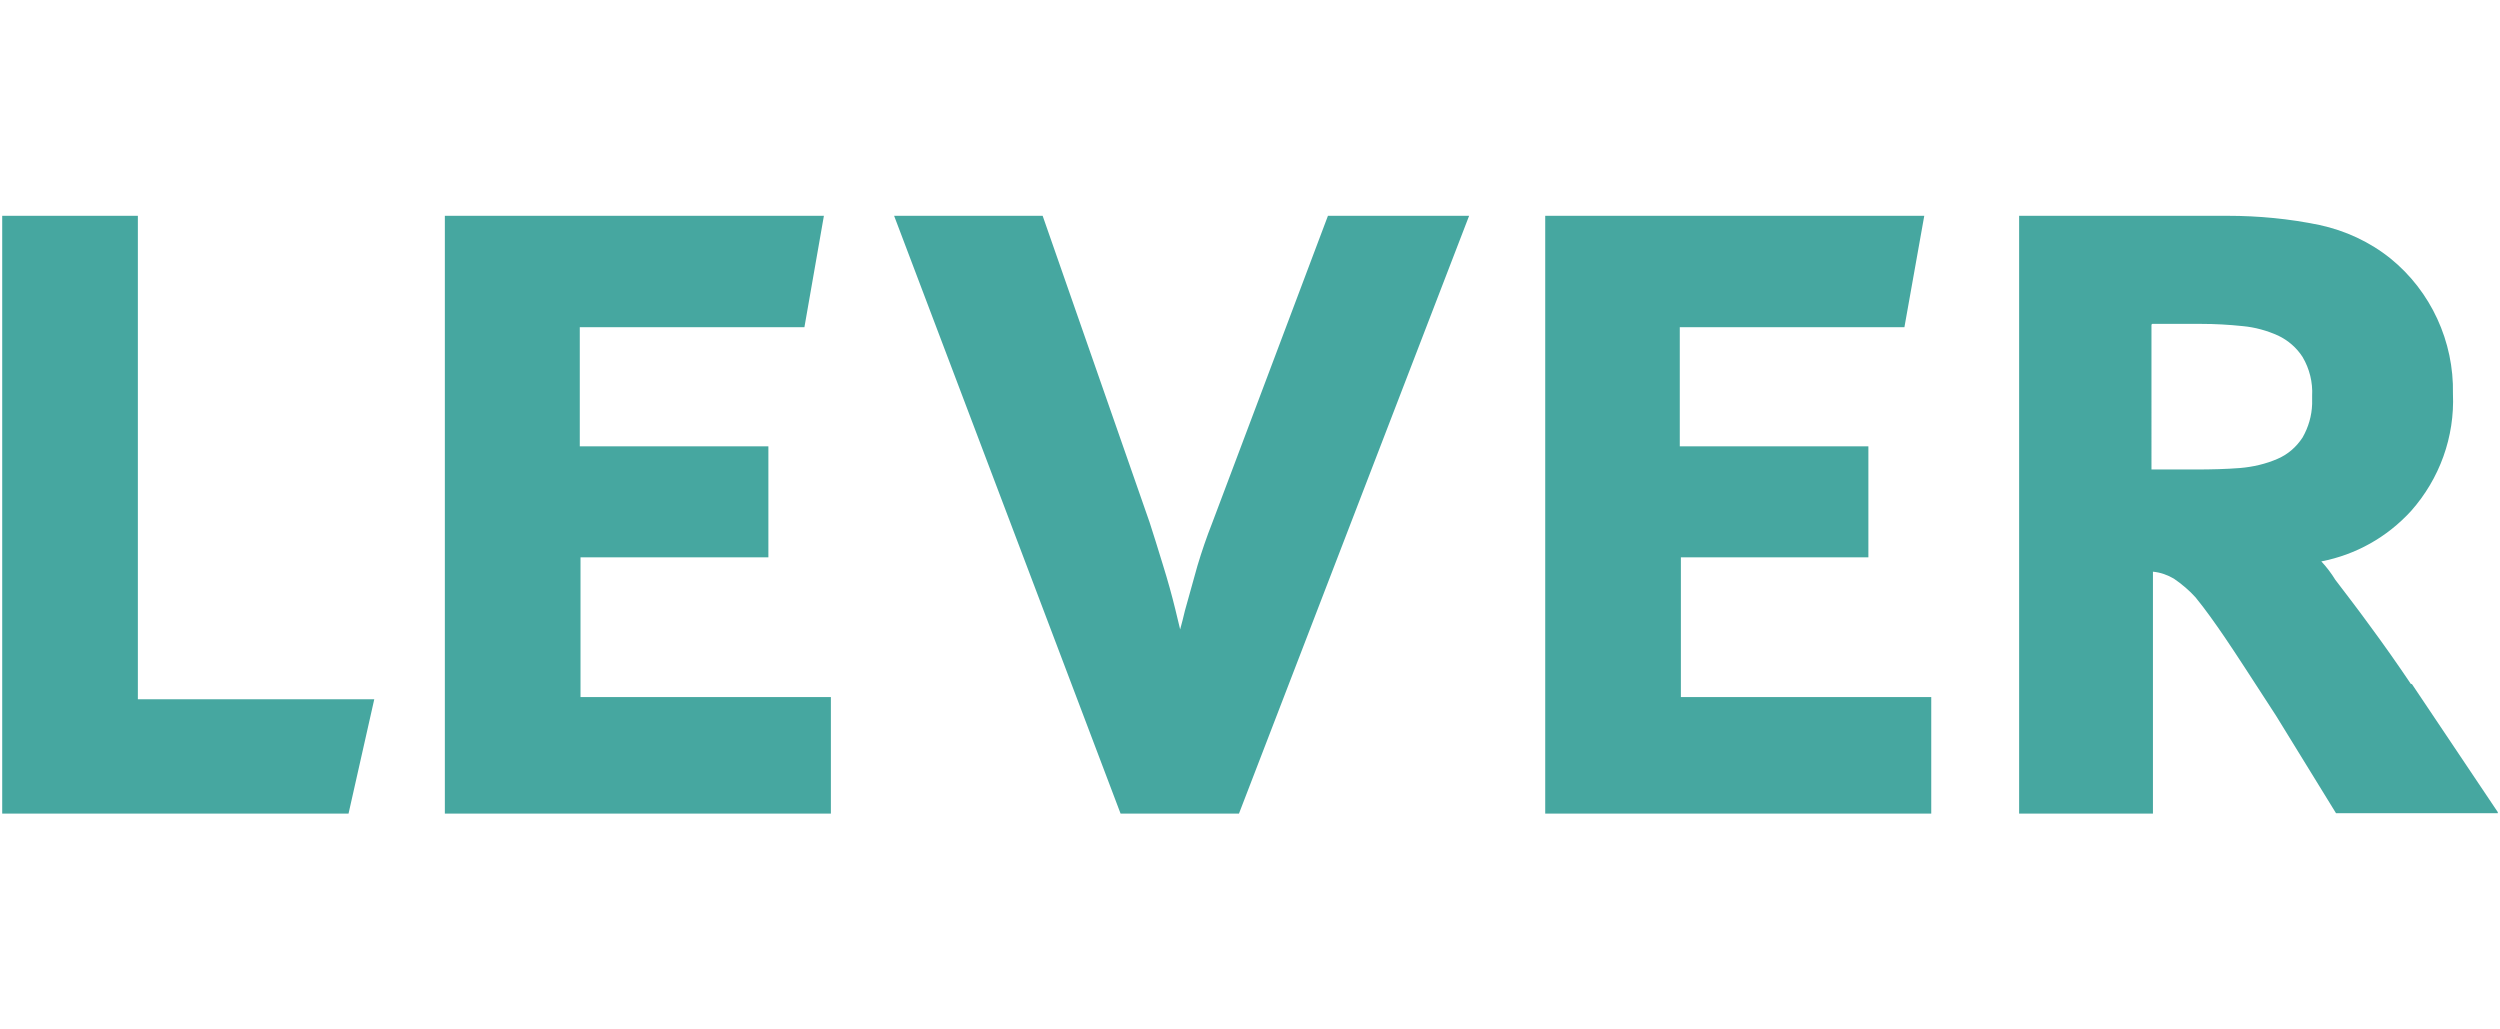 <svg xmlns="http://www.w3.org/2000/svg" width="68" height="28" fill="none"><g fill="#46A7A0" clip-path="url(#a)"><path d="M15.8 15.16h5.1v-3.02h-5.13V8.9h6.11l.53-3.03H12.1v16.26h10.5v-3.17h-6.81v-3.8zM65.58 18.61c-.37-.55-.75-1.09-1.12-1.59-.37-.51-.69-.92-.94-1.25-.11-.18-.24-.35-.38-.5.93-.18 1.78-.65 2.44-1.37.78-.88 1.19-2.02 1.14-3.19.03-1.42-.6-2.79-1.7-3.68-.56-.45-1.23-.76-1.93-.91-.82-.17-1.66-.25-2.5-.25h-5.67v16.26h3.64v-6.58c.21.02.4.09.57.19.22.15.43.33.59.51.27.33.53.7.79 1.08.32.47.77 1.17 1.4 2.14l1.63 2.65h4.42L65.6 18.6zm-7.04-9.8h1.35c.36 0 .72.02 1.11.06.33.03.66.12.97.26.27.13.5.33.66.58.19.32.28.69.26 1.06v.22c-.01.32-.1.63-.26.91-.17.26-.4.46-.68.58-.32.14-.67.22-1.02.25-.38.03-.79.04-1.2.04h-1.21V8.83zM3.75 5.87H.06v16.26h9.42l.7-3.11H3.75zM45.72 15.16h5.1v-3.02h-5.13V8.9h6.11l.54-3.03H42.03v16.26h10.5v-3.17h-6.81zM32.97 14.23c-.15.38-.28.76-.4 1.16-.11.39-.22.79-.34 1.22-.04.18-.09.36-.13.51-.04-.16-.08-.34-.13-.54-.09-.37-.2-.77-.34-1.22-.14-.46-.26-.84-.36-1.15l-2.91-8.34h-4.04l6.16 16.26h3.22l6.26-16.26h-3.84z"/></g><defs><clipPath id="a"><path fill="#fff" d="M.06 5.87h67.88v16.26H.06z"/></clipPath></defs></svg>